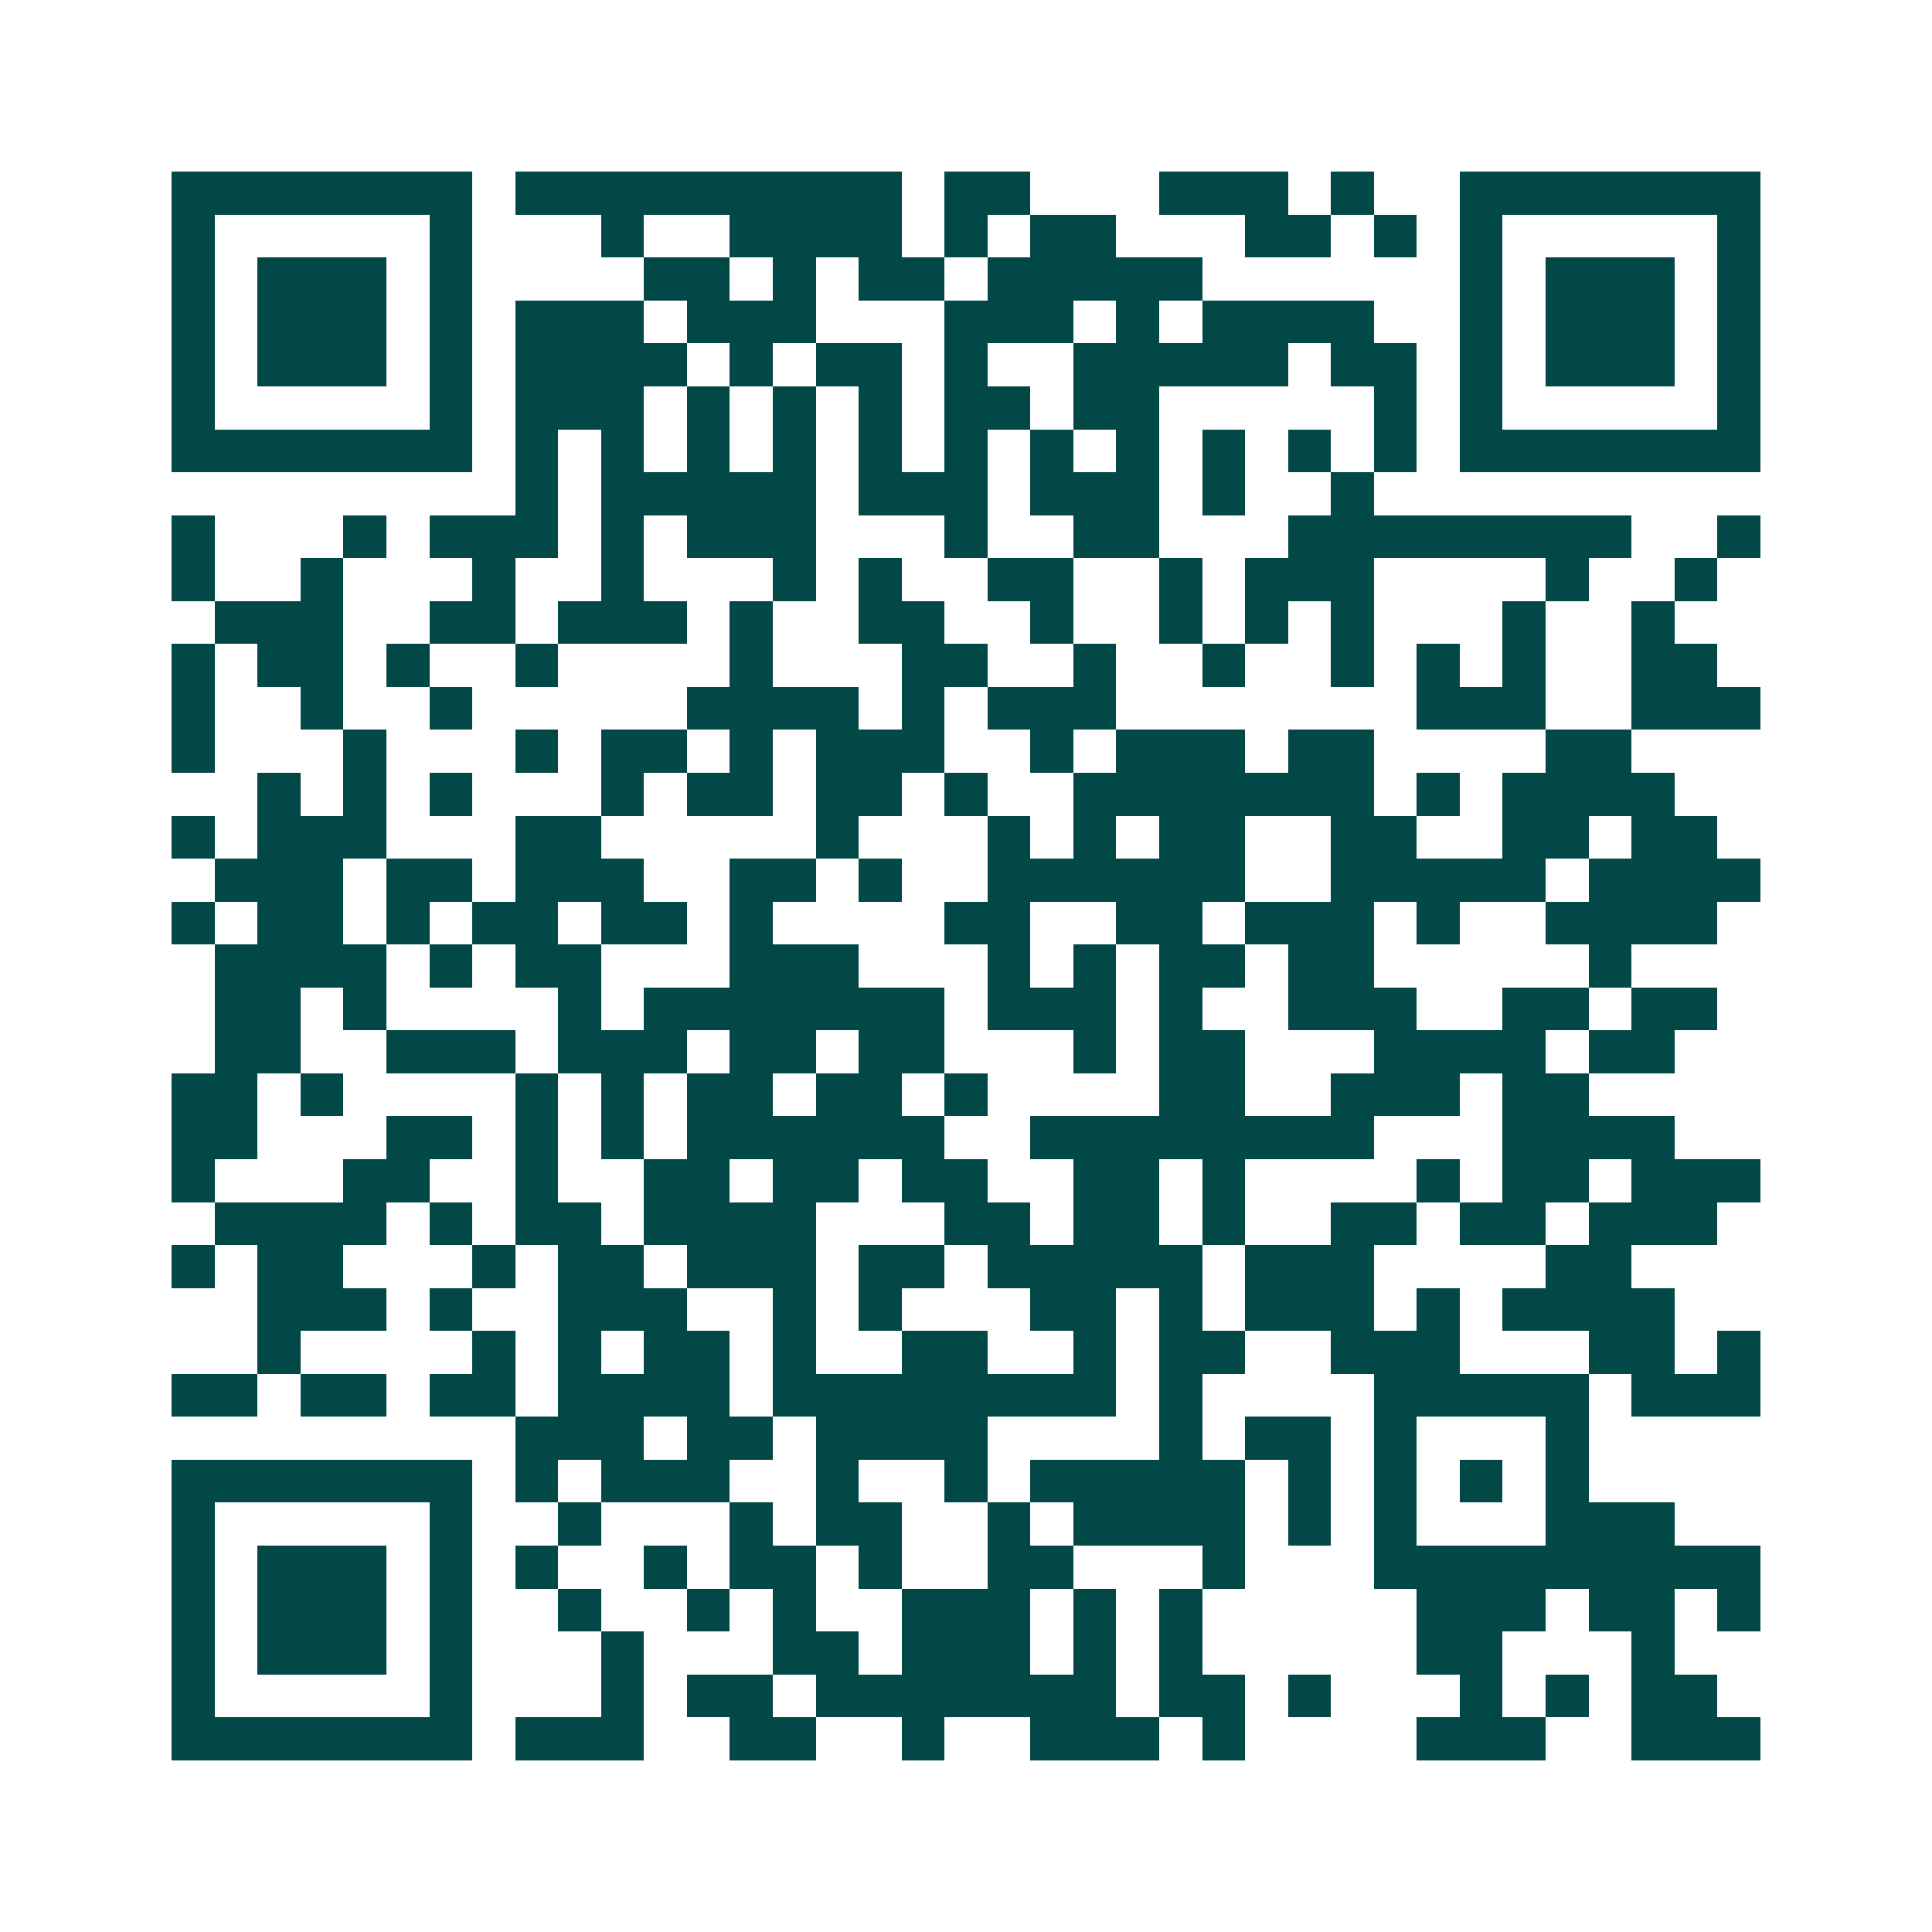 <svg xmlns="http://www.w3.org/2000/svg" width="200" height="200" viewBox="0 0 45 45" shape-rendering="crispEdges"><path fill="#ffffff" d="M0 0h45v45H0z"/><path stroke="#014847" d="M4 4.5h7m1 0h9m1 0h2m3 0h3m1 0h1m2 0h7M4 5.5h1m5 0h1m3 0h1m2 0h4m1 0h1m1 0h2m3 0h2m1 0h1m1 0h1m5 0h1M4 6.5h1m1 0h3m1 0h1m4 0h2m1 0h1m1 0h2m1 0h5m6 0h1m1 0h3m1 0h1M4 7.5h1m1 0h3m1 0h1m1 0h3m1 0h3m3 0h3m1 0h1m1 0h4m2 0h1m1 0h3m1 0h1M4 8.5h1m1 0h3m1 0h1m1 0h4m1 0h1m1 0h2m1 0h1m2 0h5m1 0h2m1 0h1m1 0h3m1 0h1M4 9.5h1m5 0h1m1 0h3m1 0h1m1 0h1m1 0h1m1 0h2m1 0h2m5 0h1m1 0h1m5 0h1M4 10.5h7m1 0h1m1 0h1m1 0h1m1 0h1m1 0h1m1 0h1m1 0h1m1 0h1m1 0h1m1 0h1m1 0h1m1 0h7M12 11.5h1m1 0h5m1 0h3m1 0h3m1 0h1m2 0h1M4 12.5h1m3 0h1m1 0h3m1 0h1m1 0h3m3 0h1m2 0h2m3 0h8m2 0h1M4 13.5h1m2 0h1m3 0h1m2 0h1m3 0h1m1 0h1m2 0h2m2 0h1m1 0h3m4 0h1m2 0h1M5 14.5h3m2 0h2m1 0h3m1 0h1m2 0h2m2 0h1m2 0h1m1 0h1m1 0h1m3 0h1m2 0h1M4 15.5h1m1 0h2m1 0h1m2 0h1m4 0h1m3 0h2m2 0h1m2 0h1m2 0h1m1 0h1m1 0h1m2 0h2M4 16.5h1m2 0h1m2 0h1m5 0h4m1 0h1m1 0h3m7 0h3m2 0h3M4 17.5h1m3 0h1m3 0h1m1 0h2m1 0h1m1 0h3m2 0h1m1 0h3m1 0h2m4 0h2M6 18.5h1m1 0h1m1 0h1m3 0h1m1 0h2m1 0h2m1 0h1m2 0h7m1 0h1m1 0h4M4 19.5h1m1 0h3m3 0h2m5 0h1m3 0h1m1 0h1m1 0h2m2 0h2m2 0h2m1 0h2M5 20.5h3m1 0h2m1 0h3m2 0h2m1 0h1m2 0h6m2 0h5m1 0h4M4 21.5h1m1 0h2m1 0h1m1 0h2m1 0h2m1 0h1m4 0h2m2 0h2m1 0h3m1 0h1m2 0h4M5 22.5h4m1 0h1m1 0h2m3 0h3m3 0h1m1 0h1m1 0h2m1 0h2m5 0h1M5 23.5h2m1 0h1m4 0h1m1 0h7m1 0h3m1 0h1m2 0h3m2 0h2m1 0h2M5 24.5h2m2 0h3m1 0h3m1 0h2m1 0h2m3 0h1m1 0h2m3 0h4m1 0h2M4 25.5h2m1 0h1m4 0h1m1 0h1m1 0h2m1 0h2m1 0h1m4 0h2m2 0h3m1 0h2M4 26.5h2m3 0h2m1 0h1m1 0h1m1 0h6m2 0h8m3 0h4M4 27.5h1m3 0h2m2 0h1m2 0h2m1 0h2m1 0h2m2 0h2m1 0h1m4 0h1m1 0h2m1 0h3M5 28.5h4m1 0h1m1 0h2m1 0h4m3 0h2m1 0h2m1 0h1m2 0h2m1 0h2m1 0h3M4 29.5h1m1 0h2m3 0h1m1 0h2m1 0h3m1 0h2m1 0h5m1 0h3m4 0h2M6 30.5h3m1 0h1m2 0h3m2 0h1m1 0h1m3 0h2m1 0h1m1 0h3m1 0h1m1 0h4M6 31.5h1m4 0h1m1 0h1m1 0h2m1 0h1m2 0h2m2 0h1m1 0h2m2 0h3m3 0h2m1 0h1M4 32.5h2m1 0h2m1 0h2m1 0h4m1 0h8m1 0h1m4 0h5m1 0h3M12 33.5h3m1 0h2m1 0h4m4 0h1m1 0h2m1 0h1m3 0h1M4 34.5h7m1 0h1m1 0h3m2 0h1m2 0h1m1 0h5m1 0h1m1 0h1m1 0h1m1 0h1M4 35.5h1m5 0h1m2 0h1m3 0h1m1 0h2m2 0h1m1 0h4m1 0h1m1 0h1m3 0h3M4 36.5h1m1 0h3m1 0h1m1 0h1m2 0h1m1 0h2m1 0h1m2 0h2m3 0h1m3 0h9M4 37.5h1m1 0h3m1 0h1m2 0h1m2 0h1m1 0h1m2 0h3m1 0h1m1 0h1m5 0h3m1 0h2m1 0h1M4 38.5h1m1 0h3m1 0h1m3 0h1m3 0h2m1 0h3m1 0h1m1 0h1m5 0h2m3 0h1M4 39.5h1m5 0h1m3 0h1m1 0h2m1 0h7m1 0h2m1 0h1m3 0h1m1 0h1m1 0h2M4 40.5h7m1 0h3m2 0h2m2 0h1m2 0h3m1 0h1m4 0h3m2 0h3"/></svg>
